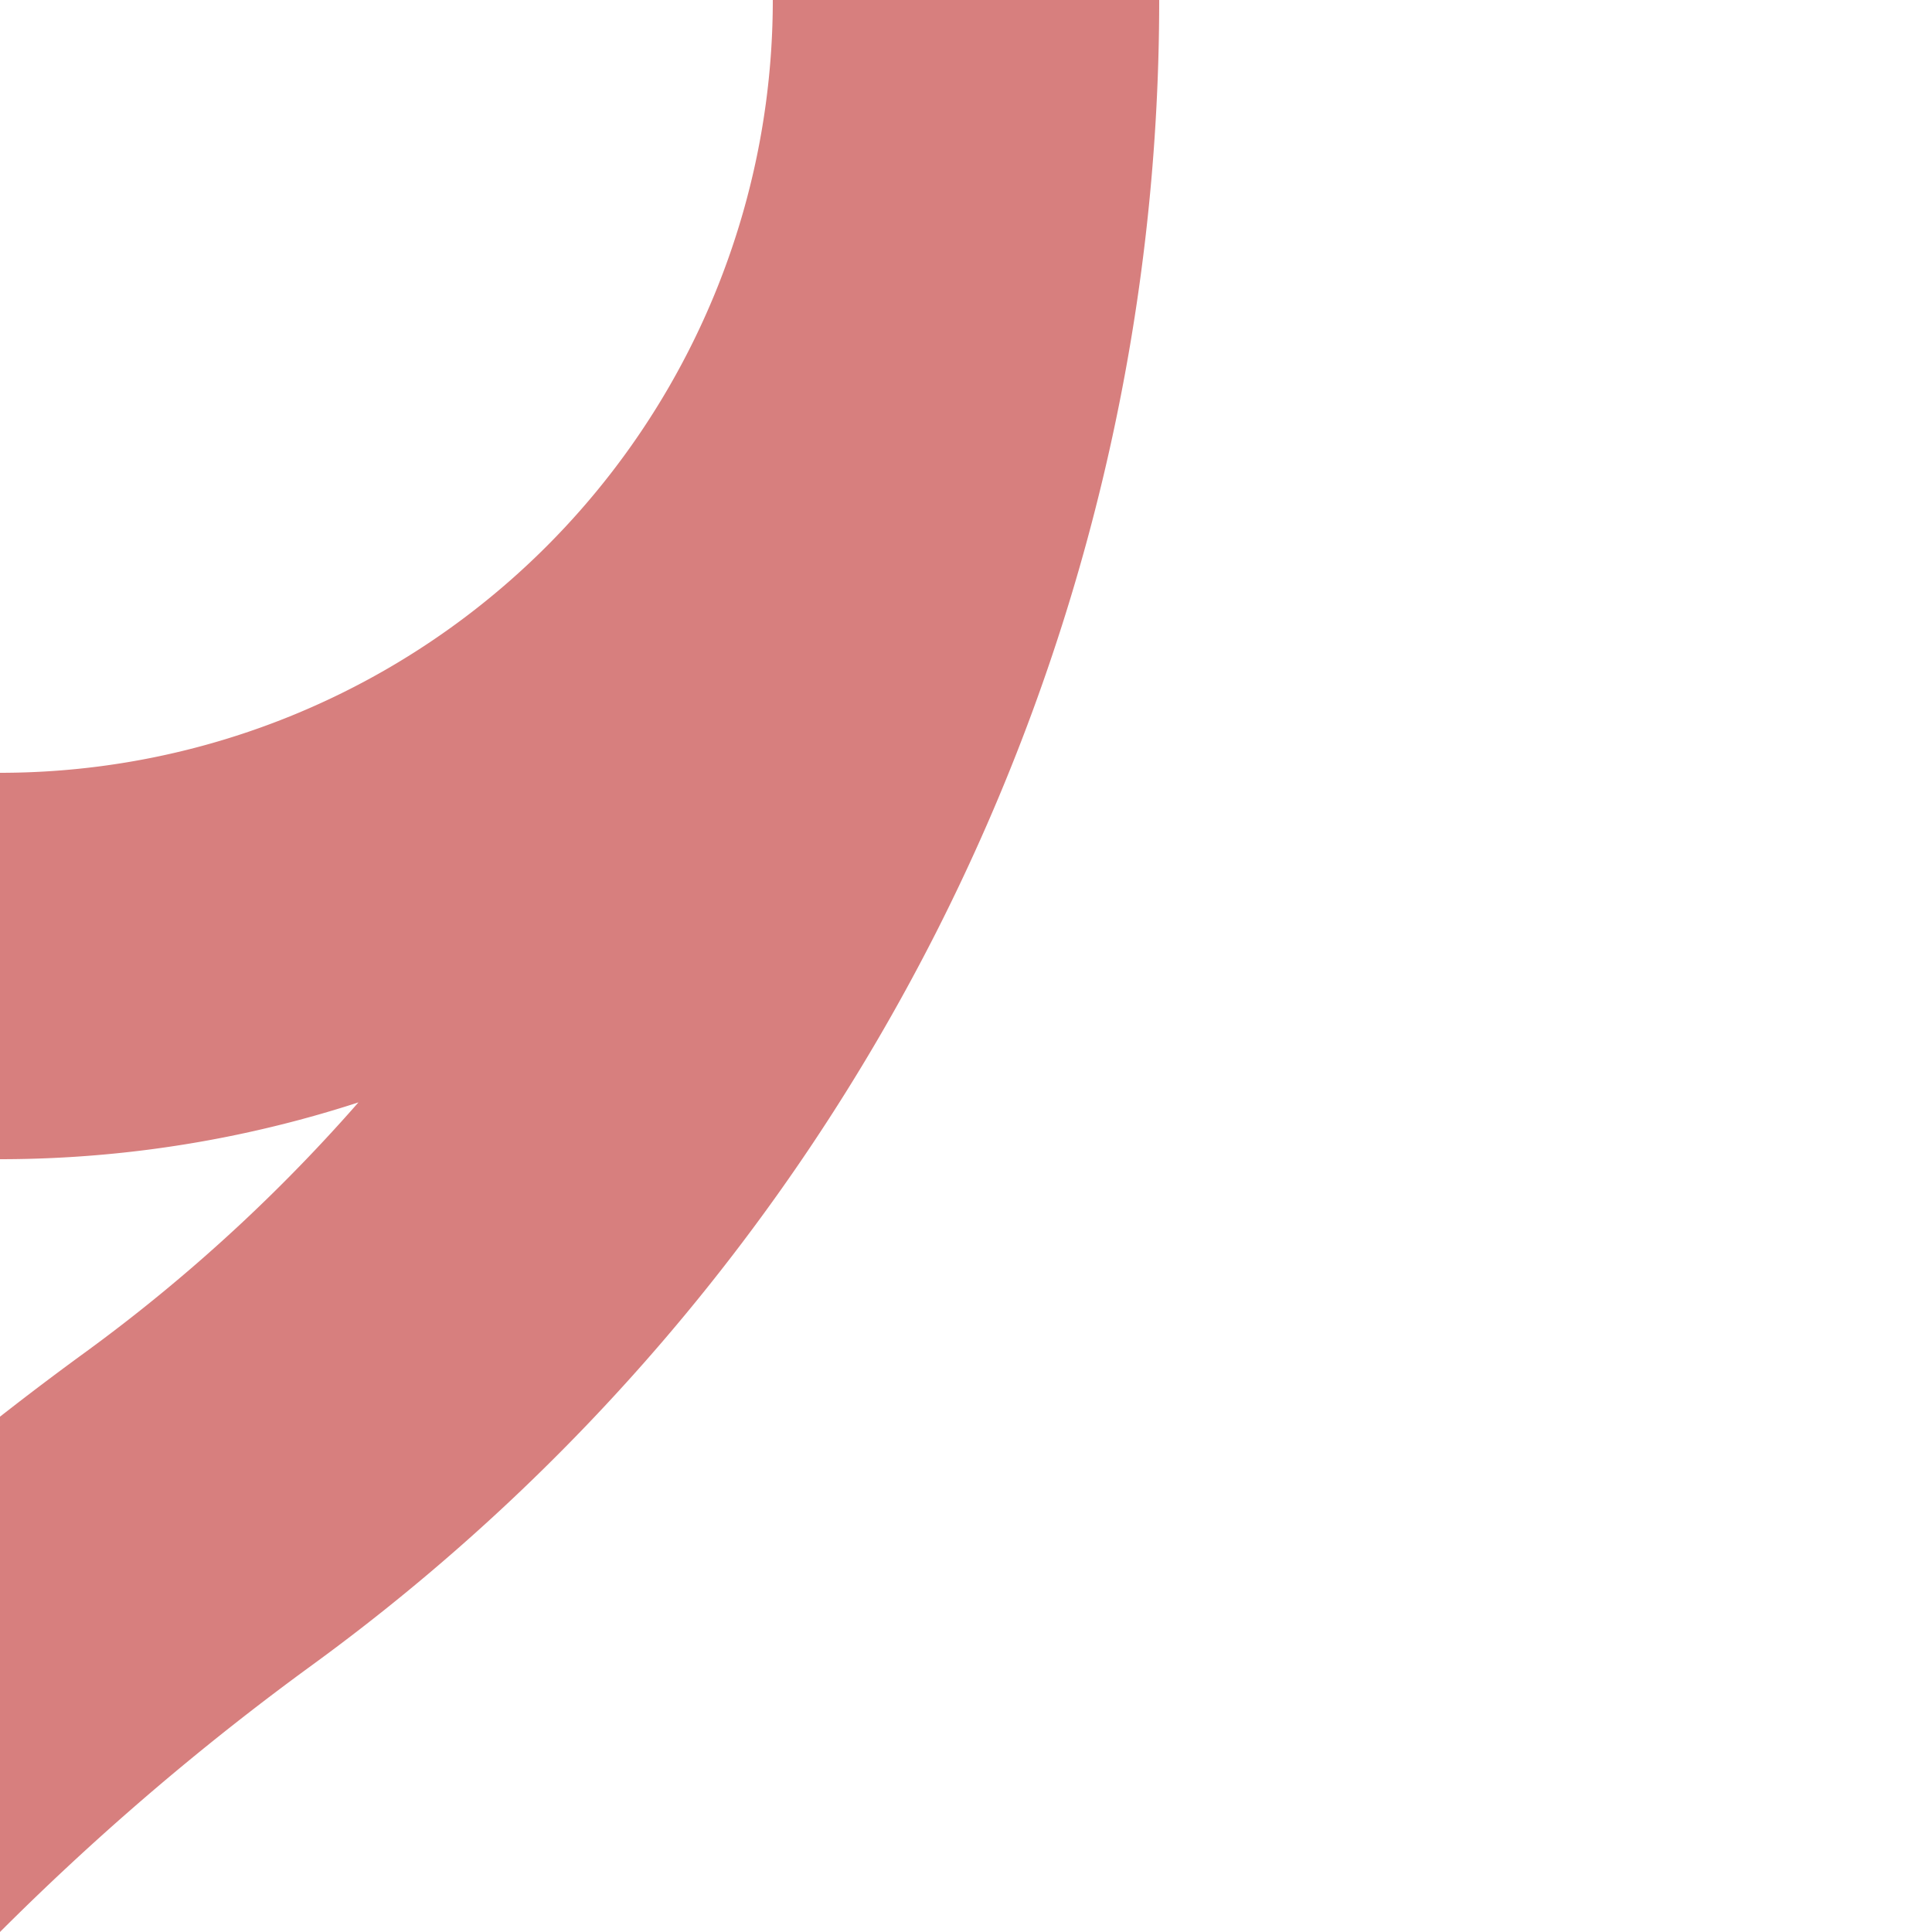 <?xml version="1.0" encoding="UTF-8"?>
<svg xmlns="http://www.w3.org/2000/svg" width="500" height="500">
 <title>exkkABZ3r</title>
 <path stroke="#D77F7E" d="M -250,982.84 A 732.84,732.84 0 0 1 51.338,390.505 483.135,483.135 0 0 0 250,0 250,250 0 0 1 0,250" stroke-width="100" fill="none"/>
</svg>